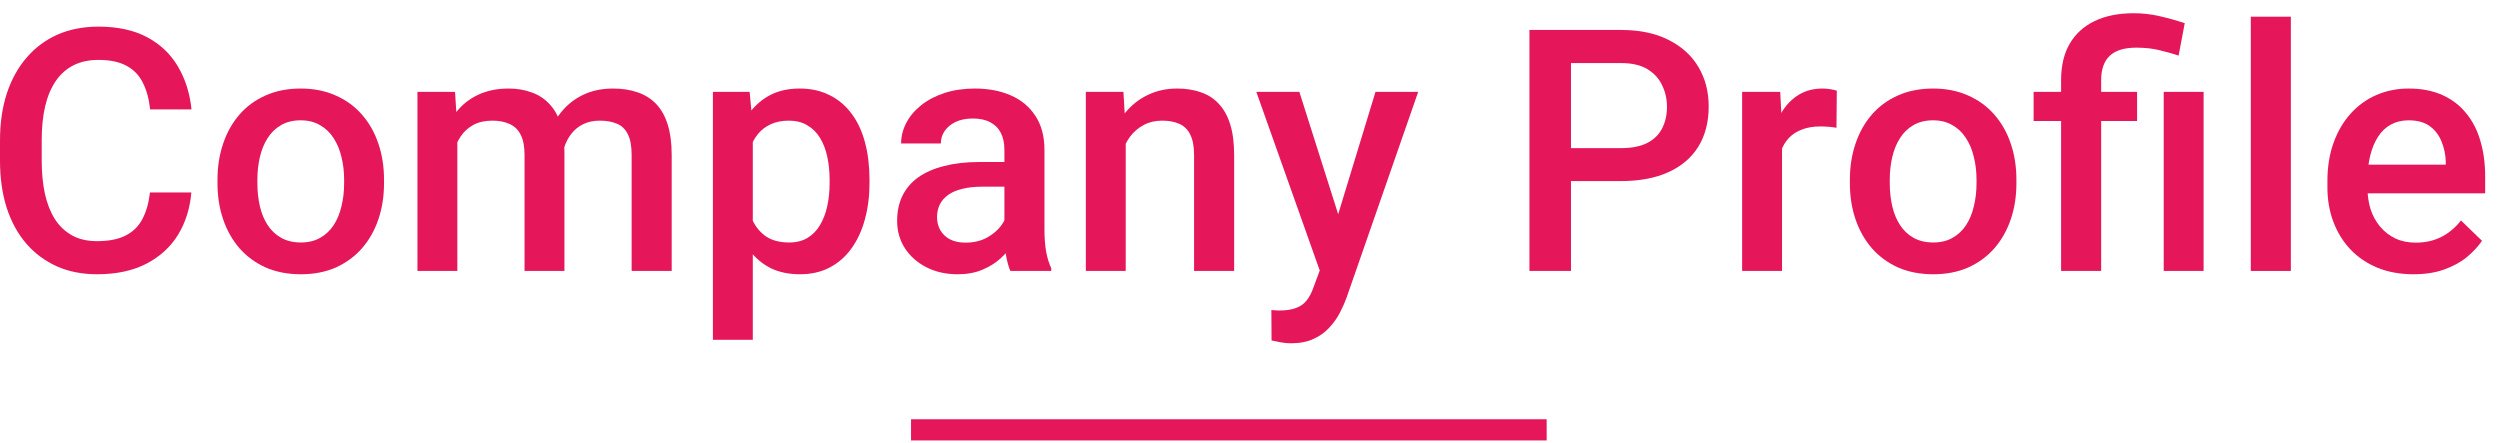 <svg width="158" height="28" viewBox="0 0 158 28" fill="none" xmlns="http://www.w3.org/2000/svg">
<path d="M152.533 17.333C151.696 17.333 150.939 17.197 150.262 16.925C149.593 16.646 149.021 16.259 148.547 15.764C148.08 15.269 147.72 14.686 147.469 14.017C147.218 13.347 147.093 12.626 147.093 11.851V11.433C147.093 10.547 147.222 9.745 147.48 9.027C147.738 8.309 148.097 7.695 148.557 7.186C149.018 6.67 149.562 6.276 150.189 6.004C150.817 5.732 151.497 5.596 152.229 5.596C153.038 5.596 153.746 5.732 154.353 6.004C154.959 6.276 155.462 6.659 155.859 7.154C156.264 7.643 156.564 8.225 156.759 8.901C156.961 9.578 157.062 10.324 157.062 11.14V12.218H148.317V10.408H154.572V10.209C154.558 9.756 154.468 9.33 154.3 8.933C154.14 8.535 153.892 8.214 153.558 7.97C153.223 7.726 152.777 7.604 152.219 7.604C151.8 7.604 151.427 7.695 151.099 7.876C150.779 8.051 150.51 8.305 150.294 8.64C150.078 8.975 149.91 9.379 149.792 9.853C149.68 10.321 149.624 10.847 149.624 11.433V11.851C149.624 12.347 149.691 12.807 149.823 13.232C149.963 13.651 150.165 14.017 150.43 14.331C150.695 14.645 151.016 14.892 151.392 15.073C151.769 15.248 152.198 15.335 152.679 15.335C153.286 15.335 153.826 15.213 154.3 14.969C154.775 14.725 155.186 14.38 155.535 13.933L156.863 15.22C156.619 15.576 156.302 15.917 155.911 16.245C155.521 16.566 155.043 16.827 154.478 17.03C153.92 17.232 153.272 17.333 152.533 17.333Z" fill="#E6165B"/>
<path d="M144.782 1.056V17.124H142.25V1.056H144.782Z" fill="#E6165B"/>
<path d="M132.793 17.124H130.261V5.073C130.261 4.159 130.442 3.388 130.805 2.761C131.175 2.133 131.701 1.655 132.385 1.328C133.075 1 133.894 0.836 134.843 0.836C135.401 0.836 135.938 0.895 136.454 1.014C136.977 1.132 137.517 1.282 138.075 1.464L137.688 3.514C137.333 3.395 136.939 3.284 136.506 3.179C136.074 3.068 135.575 3.012 135.01 3.012C134.25 3.012 133.689 3.186 133.326 3.535C132.97 3.877 132.793 4.389 132.793 5.073V17.124ZM135.063 5.805V7.646H128.524V5.805H135.063ZM139.268 5.805V17.124H136.747V5.805H139.268Z" fill="#E6165B"/>
<path d="M116.913 11.59V11.349C116.913 10.533 117.032 9.777 117.269 9.079C117.506 8.375 117.848 7.765 118.294 7.249C118.747 6.726 119.298 6.321 119.947 6.035C120.602 5.742 121.342 5.596 122.165 5.596C122.994 5.596 123.734 5.742 124.382 6.035C125.038 6.321 125.592 6.726 126.046 7.249C126.499 7.765 126.844 8.375 127.081 9.079C127.318 9.777 127.437 10.533 127.437 11.349V11.59C127.437 12.406 127.318 13.162 127.081 13.86C126.844 14.557 126.499 15.168 126.046 15.691C125.592 16.207 125.041 16.611 124.393 16.904C123.744 17.19 123.008 17.333 122.185 17.333C121.356 17.333 120.613 17.19 119.957 16.904C119.309 16.611 118.758 16.207 118.304 15.691C117.851 15.168 117.506 14.557 117.269 13.86C117.032 13.162 116.913 12.406 116.913 11.59ZM119.434 11.349V11.59C119.434 12.099 119.487 12.58 119.591 13.034C119.696 13.487 119.86 13.884 120.083 14.226C120.306 14.568 120.592 14.836 120.941 15.032C121.289 15.227 121.704 15.325 122.185 15.325C122.653 15.325 123.057 15.227 123.399 15.032C123.748 14.836 124.034 14.568 124.257 14.226C124.48 13.884 124.644 13.487 124.748 13.034C124.86 12.58 124.916 12.099 124.916 11.59V11.349C124.916 10.847 124.86 10.373 124.748 9.927C124.644 9.473 124.476 9.072 124.246 8.724C124.023 8.375 123.737 8.103 123.388 7.908C123.047 7.705 122.639 7.604 122.165 7.604C121.69 7.604 121.279 7.705 120.93 7.908C120.588 8.103 120.306 8.375 120.083 8.724C119.86 9.072 119.696 9.473 119.591 9.927C119.487 10.373 119.434 10.847 119.434 11.349Z" fill="#E6165B"/>
<path d="M112.624 7.96V17.124H110.103V5.805H112.509L112.624 7.96ZM116.086 5.732L116.065 8.075C115.912 8.047 115.745 8.026 115.563 8.012C115.389 7.998 115.215 7.991 115.04 7.991C114.608 7.991 114.228 8.054 113.9 8.18C113.572 8.298 113.297 8.472 113.073 8.703C112.857 8.926 112.69 9.198 112.571 9.519C112.453 9.839 112.383 10.199 112.362 10.596L111.787 10.638C111.787 9.927 111.857 9.268 111.996 8.661C112.135 8.054 112.345 7.521 112.624 7.06C112.91 6.6 113.265 6.241 113.691 5.983C114.123 5.725 114.622 5.596 115.187 5.596C115.34 5.596 115.504 5.61 115.678 5.638C115.86 5.665 115.996 5.697 116.086 5.732Z" fill="#E6165B"/>
<path d="M102.445 11.444H98.48V9.362H102.445C103.136 9.362 103.693 9.25 104.119 9.027C104.544 8.804 104.855 8.497 105.05 8.106C105.252 7.709 105.353 7.256 105.353 6.747C105.353 6.265 105.252 5.815 105.05 5.397C104.855 4.972 104.544 4.63 104.119 4.372C103.693 4.114 103.136 3.985 102.445 3.985H99.286V17.124H96.66V1.893H102.445C103.624 1.893 104.625 2.102 105.447 2.52C106.277 2.932 106.909 3.504 107.341 4.236C107.773 4.961 107.989 5.791 107.989 6.726C107.989 7.709 107.773 8.553 107.341 9.257C106.909 9.962 106.277 10.502 105.447 10.879C104.625 11.255 103.624 11.444 102.445 11.444Z" fill="#E6165B"/>
<path d="M83.856 15.89L86.931 5.805H89.63L85.09 18.85C84.986 19.129 84.85 19.433 84.682 19.76C84.515 20.088 84.295 20.398 84.023 20.691C83.758 20.991 83.427 21.232 83.029 21.413C82.632 21.601 82.151 21.695 81.586 21.695C81.363 21.695 81.146 21.675 80.937 21.633C80.735 21.598 80.543 21.559 80.362 21.518L80.351 19.593C80.421 19.6 80.505 19.607 80.602 19.614C80.707 19.621 80.791 19.624 80.853 19.624C81.272 19.624 81.621 19.572 81.9 19.467C82.179 19.37 82.405 19.209 82.58 18.986C82.761 18.763 82.914 18.463 83.04 18.087L83.856 15.89ZM82.119 5.805L84.808 14.279L85.258 16.936L83.511 17.386L79.399 5.805H82.119Z" fill="#E6165B"/>
<path d="M71.146 8.221V17.124H68.625V5.805H71L71.146 8.221ZM70.696 11.046L69.88 11.036C69.887 10.233 69.999 9.498 70.215 8.828C70.438 8.159 70.745 7.583 71.136 7.102C71.533 6.621 72.007 6.251 72.558 5.993C73.109 5.728 73.723 5.596 74.4 5.596C74.944 5.596 75.435 5.672 75.874 5.826C76.321 5.972 76.701 6.213 77.015 6.548C77.336 6.882 77.58 7.318 77.747 7.855C77.914 8.385 77.998 9.037 77.998 9.812V17.124H75.466V9.801C75.466 9.257 75.386 8.828 75.226 8.514C75.073 8.194 74.846 7.967 74.546 7.834C74.253 7.695 73.887 7.625 73.448 7.625C73.015 7.625 72.628 7.716 72.286 7.897C71.945 8.078 71.655 8.326 71.418 8.64C71.188 8.954 71.01 9.316 70.885 9.728C70.759 10.139 70.696 10.579 70.696 11.046Z" fill="#E6165B"/>
<path d="M63.478 14.854V9.456C63.478 9.051 63.405 8.703 63.258 8.41C63.112 8.117 62.889 7.89 62.589 7.73C62.296 7.569 61.926 7.489 61.48 7.489C61.069 7.489 60.713 7.559 60.413 7.698C60.113 7.838 59.879 8.026 59.712 8.263C59.545 8.5 59.461 8.769 59.461 9.069H56.95C56.95 8.622 57.058 8.19 57.275 7.772C57.491 7.353 57.805 6.98 58.216 6.652C58.627 6.324 59.119 6.066 59.691 5.878C60.263 5.69 60.905 5.596 61.616 5.596C62.467 5.596 63.22 5.739 63.876 6.025C64.538 6.311 65.058 6.743 65.434 7.322C65.818 7.894 66.01 8.612 66.01 9.477V14.508C66.01 15.025 66.044 15.488 66.114 15.9C66.191 16.304 66.299 16.657 66.439 16.956V17.124H63.855C63.736 16.852 63.642 16.507 63.572 16.088C63.509 15.663 63.478 15.251 63.478 14.854ZM63.844 10.24L63.865 11.799H62.055C61.588 11.799 61.177 11.844 60.821 11.935C60.465 12.019 60.169 12.144 59.932 12.312C59.695 12.479 59.517 12.681 59.398 12.918C59.28 13.156 59.22 13.424 59.22 13.724C59.22 14.024 59.29 14.299 59.43 14.55C59.569 14.794 59.771 14.986 60.036 15.126C60.308 15.265 60.636 15.335 61.02 15.335C61.536 15.335 61.986 15.23 62.369 15.021C62.76 14.805 63.066 14.543 63.29 14.236C63.513 13.923 63.631 13.626 63.645 13.347L64.461 14.467C64.378 14.753 64.235 15.059 64.032 15.387C63.83 15.715 63.565 16.029 63.237 16.329C62.917 16.622 62.529 16.862 62.076 17.051C61.63 17.239 61.114 17.333 60.528 17.333C59.789 17.333 59.13 17.187 58.551 16.894C57.972 16.594 57.519 16.193 57.191 15.691C56.863 15.181 56.699 14.606 56.699 13.965C56.699 13.365 56.811 12.835 57.034 12.374C57.264 11.907 57.599 11.517 58.038 11.203C58.485 10.889 59.029 10.652 59.67 10.492C60.312 10.324 61.044 10.24 61.867 10.24H63.844Z" fill="#E6165B"/>
<path d="M47.577 7.981V21.476H45.056V5.805H47.378L47.577 7.981ZM54.952 11.36V11.579C54.952 12.402 54.854 13.166 54.659 13.87C54.471 14.568 54.188 15.178 53.812 15.701C53.442 16.217 52.985 16.618 52.441 16.904C51.897 17.19 51.27 17.333 50.558 17.333C49.854 17.333 49.237 17.204 48.707 16.946C48.184 16.681 47.741 16.308 47.378 15.827C47.015 15.345 46.722 14.78 46.499 14.132C46.283 13.476 46.13 12.758 46.039 11.977V11.13C46.13 10.3 46.283 9.546 46.499 8.87C46.722 8.194 47.015 7.611 47.378 7.123C47.741 6.635 48.184 6.258 48.707 5.993C49.23 5.728 49.84 5.596 50.537 5.596C51.249 5.596 51.88 5.735 52.431 6.014C52.982 6.286 53.445 6.677 53.822 7.186C54.199 7.688 54.481 8.295 54.669 9.006C54.858 9.71 54.952 10.495 54.952 11.36ZM52.431 11.579V11.36C52.431 10.837 52.382 10.352 52.284 9.906C52.187 9.452 52.033 9.055 51.824 8.713C51.615 8.371 51.346 8.106 51.019 7.918C50.698 7.723 50.311 7.625 49.857 7.625C49.411 7.625 49.027 7.702 48.707 7.855C48.386 8.002 48.117 8.207 47.901 8.472C47.685 8.738 47.517 9.048 47.399 9.404C47.28 9.752 47.197 10.132 47.148 10.544V12.573C47.232 13.075 47.374 13.536 47.577 13.954C47.779 14.373 48.065 14.707 48.435 14.958C48.811 15.202 49.292 15.325 49.878 15.325C50.331 15.325 50.719 15.227 51.039 15.032C51.36 14.836 51.622 14.568 51.824 14.226C52.033 13.877 52.187 13.476 52.284 13.023C52.382 12.57 52.431 12.088 52.431 11.579Z" fill="#E6165B"/>
<path d="M28.904 8.106V17.124H26.383V5.805H28.758L28.904 8.106ZM28.496 11.046L27.638 11.036C27.638 10.254 27.736 9.533 27.931 8.87C28.126 8.207 28.412 7.632 28.789 7.144C29.166 6.649 29.633 6.269 30.191 6.004C30.756 5.732 31.408 5.596 32.147 5.596C32.663 5.596 33.134 5.672 33.559 5.826C33.992 5.972 34.365 6.206 34.678 6.527C34.999 6.848 35.243 7.259 35.411 7.761C35.585 8.263 35.672 8.87 35.672 9.581V17.124H33.151V9.801C33.151 9.25 33.067 8.818 32.9 8.504C32.74 8.19 32.506 7.967 32.199 7.834C31.899 7.695 31.54 7.625 31.122 7.625C30.647 7.625 30.243 7.716 29.908 7.897C29.58 8.078 29.312 8.326 29.103 8.64C28.893 8.954 28.74 9.316 28.642 9.728C28.545 10.139 28.496 10.579 28.496 11.046ZM35.515 10.376L34.333 10.638C34.333 9.954 34.427 9.309 34.616 8.703C34.811 8.089 35.093 7.552 35.463 7.092C35.84 6.624 36.303 6.258 36.854 5.993C37.405 5.728 38.036 5.596 38.748 5.596C39.327 5.596 39.843 5.676 40.296 5.836C40.756 5.99 41.147 6.234 41.468 6.569C41.788 6.903 42.033 7.339 42.2 7.876C42.367 8.406 42.451 9.048 42.451 9.801V17.124H39.919V9.791C39.919 9.219 39.836 8.776 39.668 8.462C39.508 8.148 39.278 7.932 38.978 7.813C38.678 7.688 38.319 7.625 37.9 7.625C37.51 7.625 37.165 7.698 36.865 7.845C36.572 7.984 36.324 8.183 36.122 8.441C35.92 8.692 35.766 8.982 35.662 9.309C35.564 9.637 35.515 9.993 35.515 10.376Z" fill="#E6165B"/>
<path d="M13.746 11.59V11.349C13.746 10.533 13.865 9.777 14.102 9.079C14.339 8.375 14.681 7.765 15.127 7.249C15.58 6.726 16.131 6.321 16.78 6.035C17.435 5.742 18.175 5.596 18.997 5.596C19.828 5.596 20.567 5.742 21.215 6.035C21.871 6.321 22.425 6.726 22.879 7.249C23.332 7.765 23.677 8.375 23.914 9.079C24.151 9.777 24.27 10.533 24.27 11.349V11.59C24.27 12.406 24.151 13.162 23.914 13.86C23.677 14.557 23.332 15.168 22.879 15.691C22.425 16.207 21.874 16.611 21.226 16.904C20.577 17.19 19.841 17.333 19.018 17.333C18.189 17.333 17.446 17.19 16.79 16.904C16.142 16.611 15.591 16.207 15.137 15.691C14.684 15.168 14.339 14.557 14.102 13.86C13.865 13.162 13.746 12.406 13.746 11.59ZM16.267 11.349V11.59C16.267 12.099 16.32 12.58 16.424 13.034C16.529 13.487 16.693 13.884 16.916 14.226C17.139 14.568 17.425 14.836 17.774 15.032C18.122 15.227 18.537 15.325 19.018 15.325C19.486 15.325 19.89 15.227 20.232 15.032C20.581 14.836 20.867 14.568 21.09 14.226C21.313 13.884 21.477 13.487 21.581 13.034C21.693 12.58 21.749 12.099 21.749 11.59V11.349C21.749 10.847 21.693 10.373 21.581 9.927C21.477 9.473 21.309 9.072 21.079 8.724C20.856 8.375 20.57 8.103 20.221 7.908C19.88 7.705 19.472 7.604 18.997 7.604C18.523 7.604 18.112 7.705 17.763 7.908C17.421 8.103 17.139 8.375 16.916 8.724C16.693 9.072 16.529 9.473 16.424 9.927C16.32 10.373 16.267 10.847 16.267 11.349Z" fill="#E6165B"/>
<path d="M9.478 12.165H12.093C12.009 13.162 11.73 14.052 11.256 14.833C10.782 15.607 10.116 16.217 9.258 16.663C8.4 17.11 7.358 17.333 6.13 17.333C5.189 17.333 4.341 17.166 3.588 16.831C2.835 16.489 2.19 16.008 1.653 15.387C1.116 14.759 0.704 14.003 0.418 13.117C0.139 12.231 0 11.241 0 10.146V8.88C0 7.785 0.143 6.795 0.429 5.909C0.722 5.024 1.14 4.267 1.684 3.639C2.228 3.005 2.88 2.52 3.64 2.185C4.408 1.85 5.269 1.683 6.224 1.683C7.438 1.683 8.463 1.906 9.3 2.353C10.137 2.799 10.785 3.416 11.246 4.204C11.713 4.992 11.999 5.895 12.103 6.914H9.488C9.418 6.258 9.265 5.697 9.028 5.229C8.798 4.762 8.456 4.406 8.003 4.162C7.549 3.911 6.957 3.786 6.224 3.786C5.625 3.786 5.102 3.897 4.655 4.121C4.209 4.344 3.836 4.671 3.536 5.104C3.236 5.536 3.009 6.07 2.856 6.704C2.709 7.332 2.636 8.05 2.636 8.859V10.146C2.636 10.913 2.702 11.611 2.835 12.238C2.974 12.859 3.184 13.393 3.463 13.839C3.749 14.285 4.111 14.63 4.551 14.874C4.99 15.119 5.516 15.241 6.13 15.241C6.876 15.241 7.48 15.122 7.94 14.885C8.407 14.648 8.759 14.303 8.997 13.849C9.241 13.389 9.401 12.828 9.478 12.165Z" fill="#E6165B"/>
<path fill-rule="evenodd" clip-rule="evenodd" d="M97.749 27.836H57.578V26.497H97.749V27.836Z" fill="#E6165B"/>
</svg>
